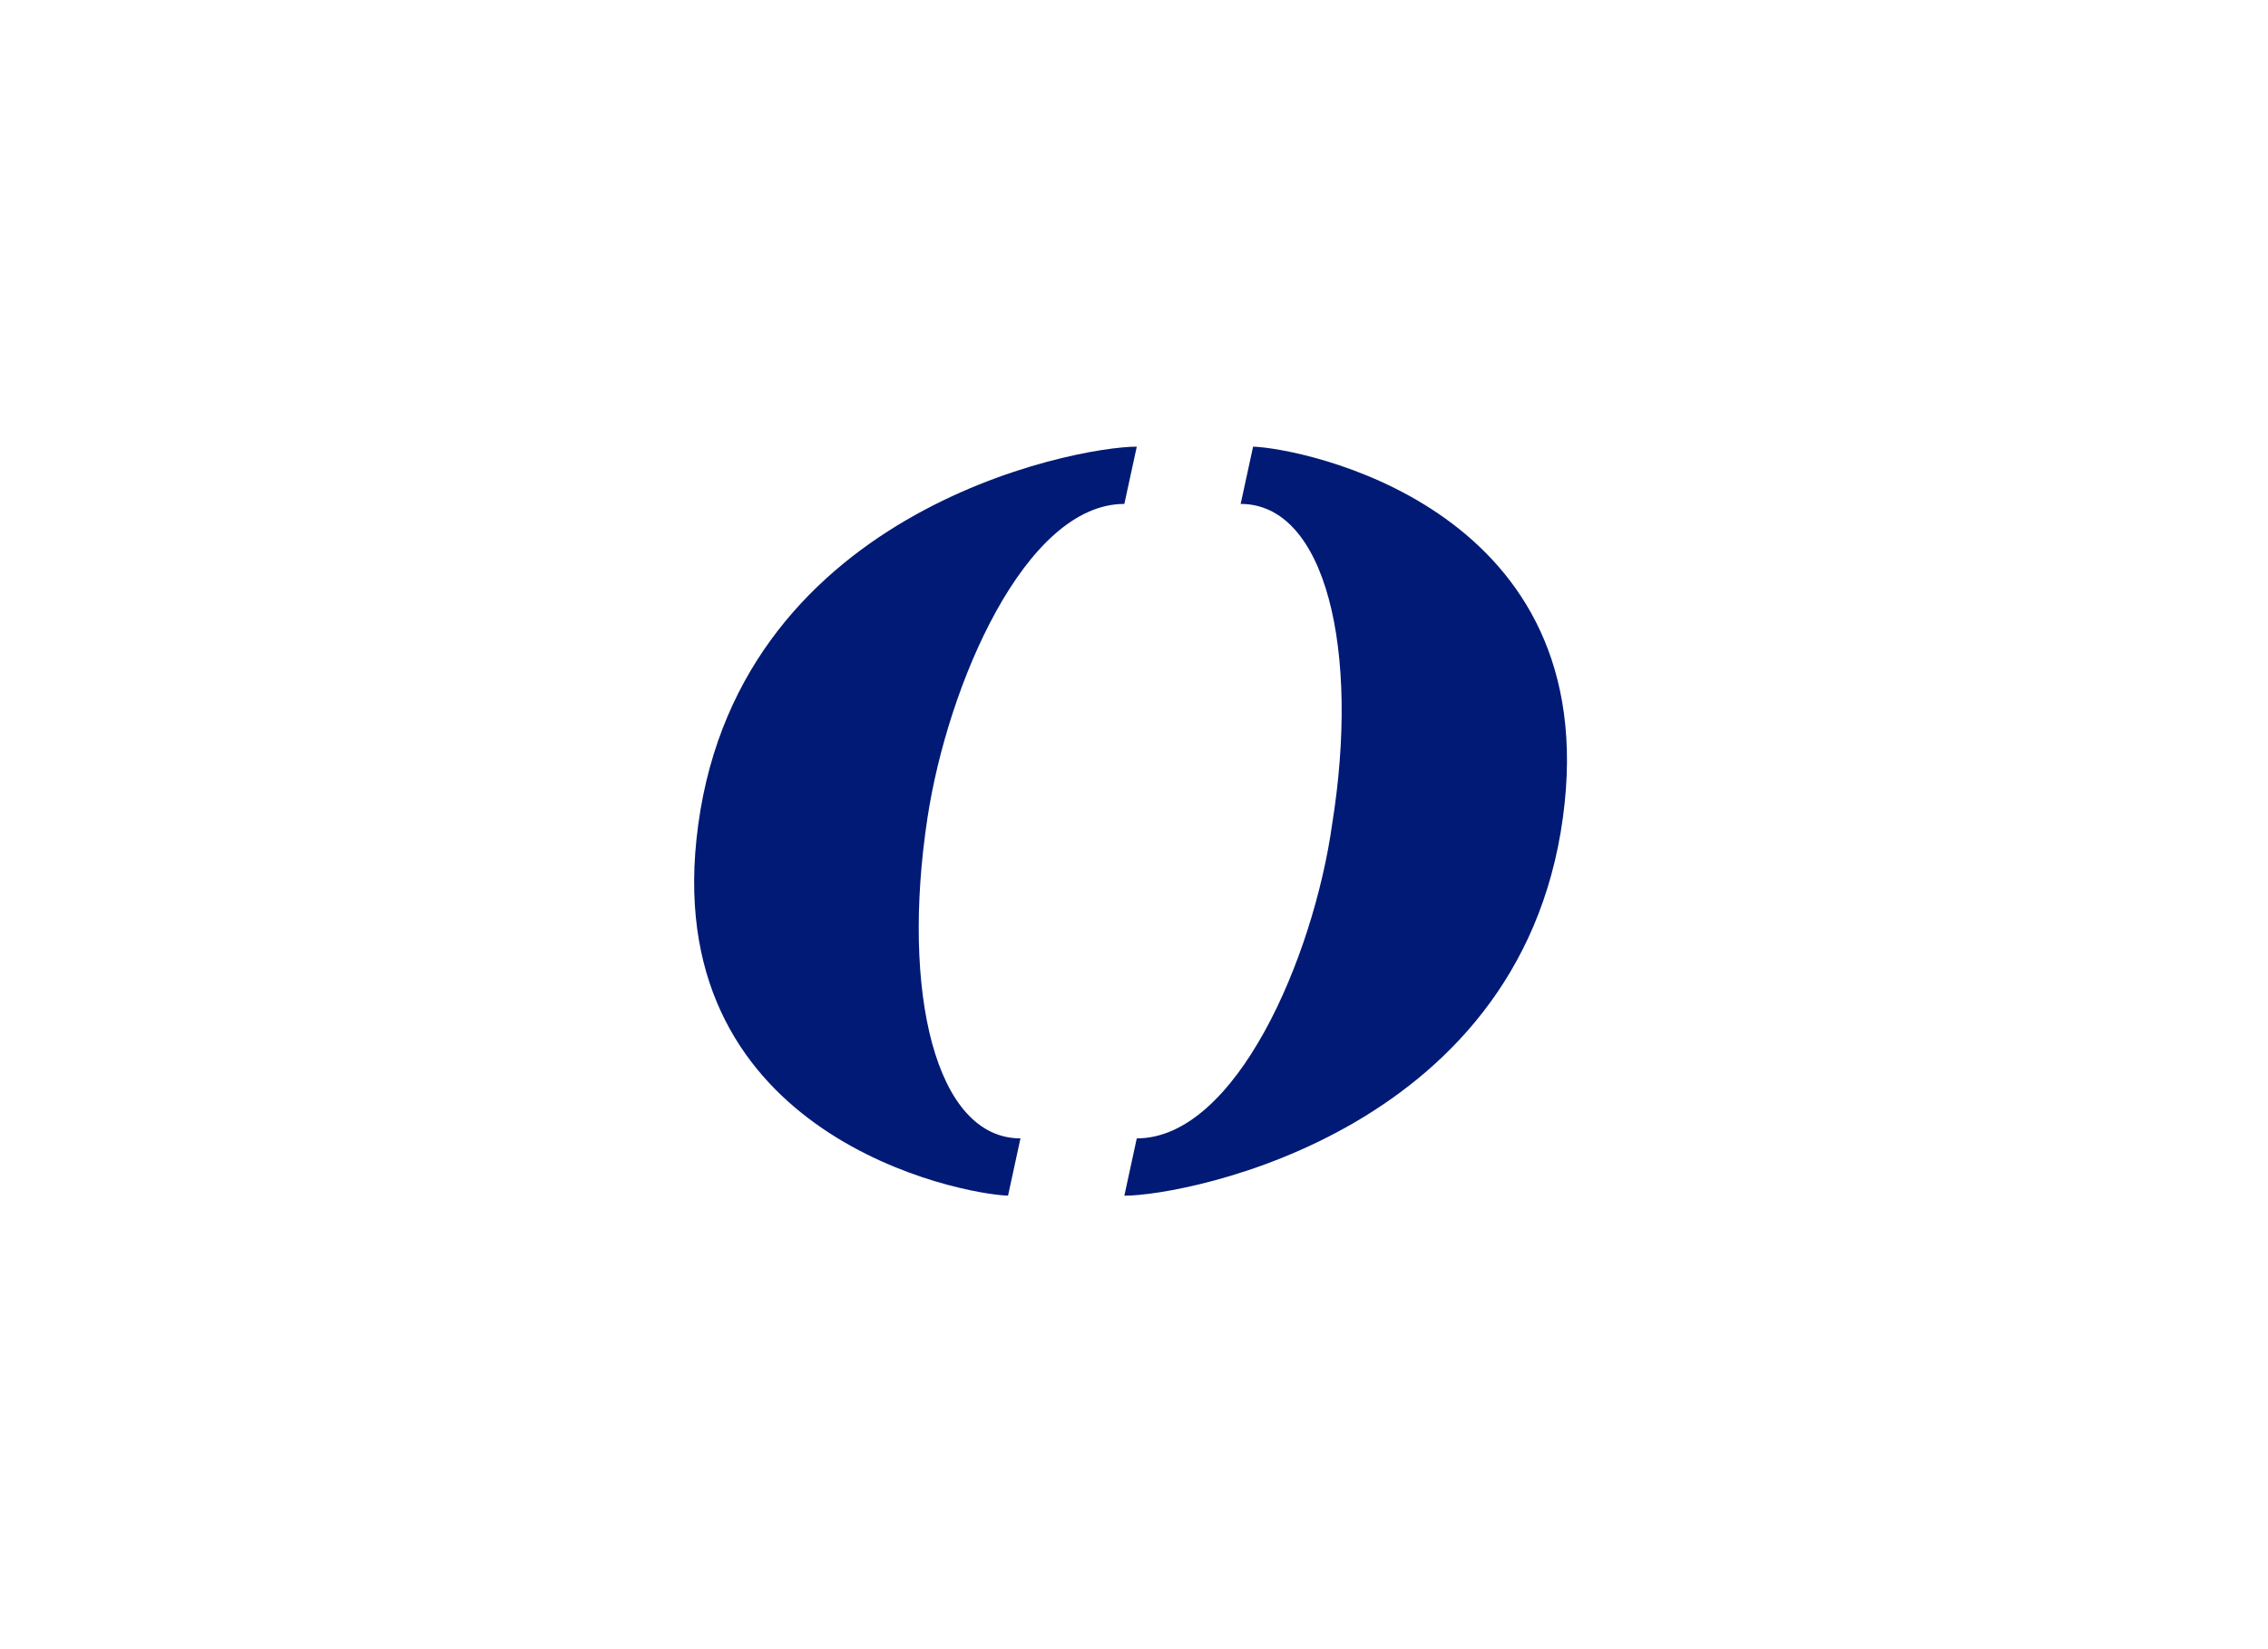 <svg width="330" height="240" viewBox="0 0 330 240" fill="none" xmlns="http://www.w3.org/2000/svg">
<g clip-path="url(#clip0_0_140)">
<path d="M165.404 65L163.596 73.334C149.161 73.334 137.878 99.689 134.944 119.051C131.11 144.272 136.071 165.666 148.48 165.666L146.672 174C139.677 173.773 96.817 165.439 101.332 122.198C106.292 74.459 156.374 65 165.404 65ZM163.596 174L165.404 165.666C179.839 165.666 191.122 139.32 193.829 119.949C197.89 94.728 192.929 73.334 180.52 73.334L182.328 65C189.323 65.227 232.183 73.561 227.668 116.802C222.708 164.541 172.626 174.009 163.596 174.009V174Z" fill="#001A75"/>
</g>
<defs>
<clipPath id="clip0_0_140">
<rect width="127" height="109" fill="white" transform="translate(101 65)"/>
</clipPath>
</defs>
</svg>

